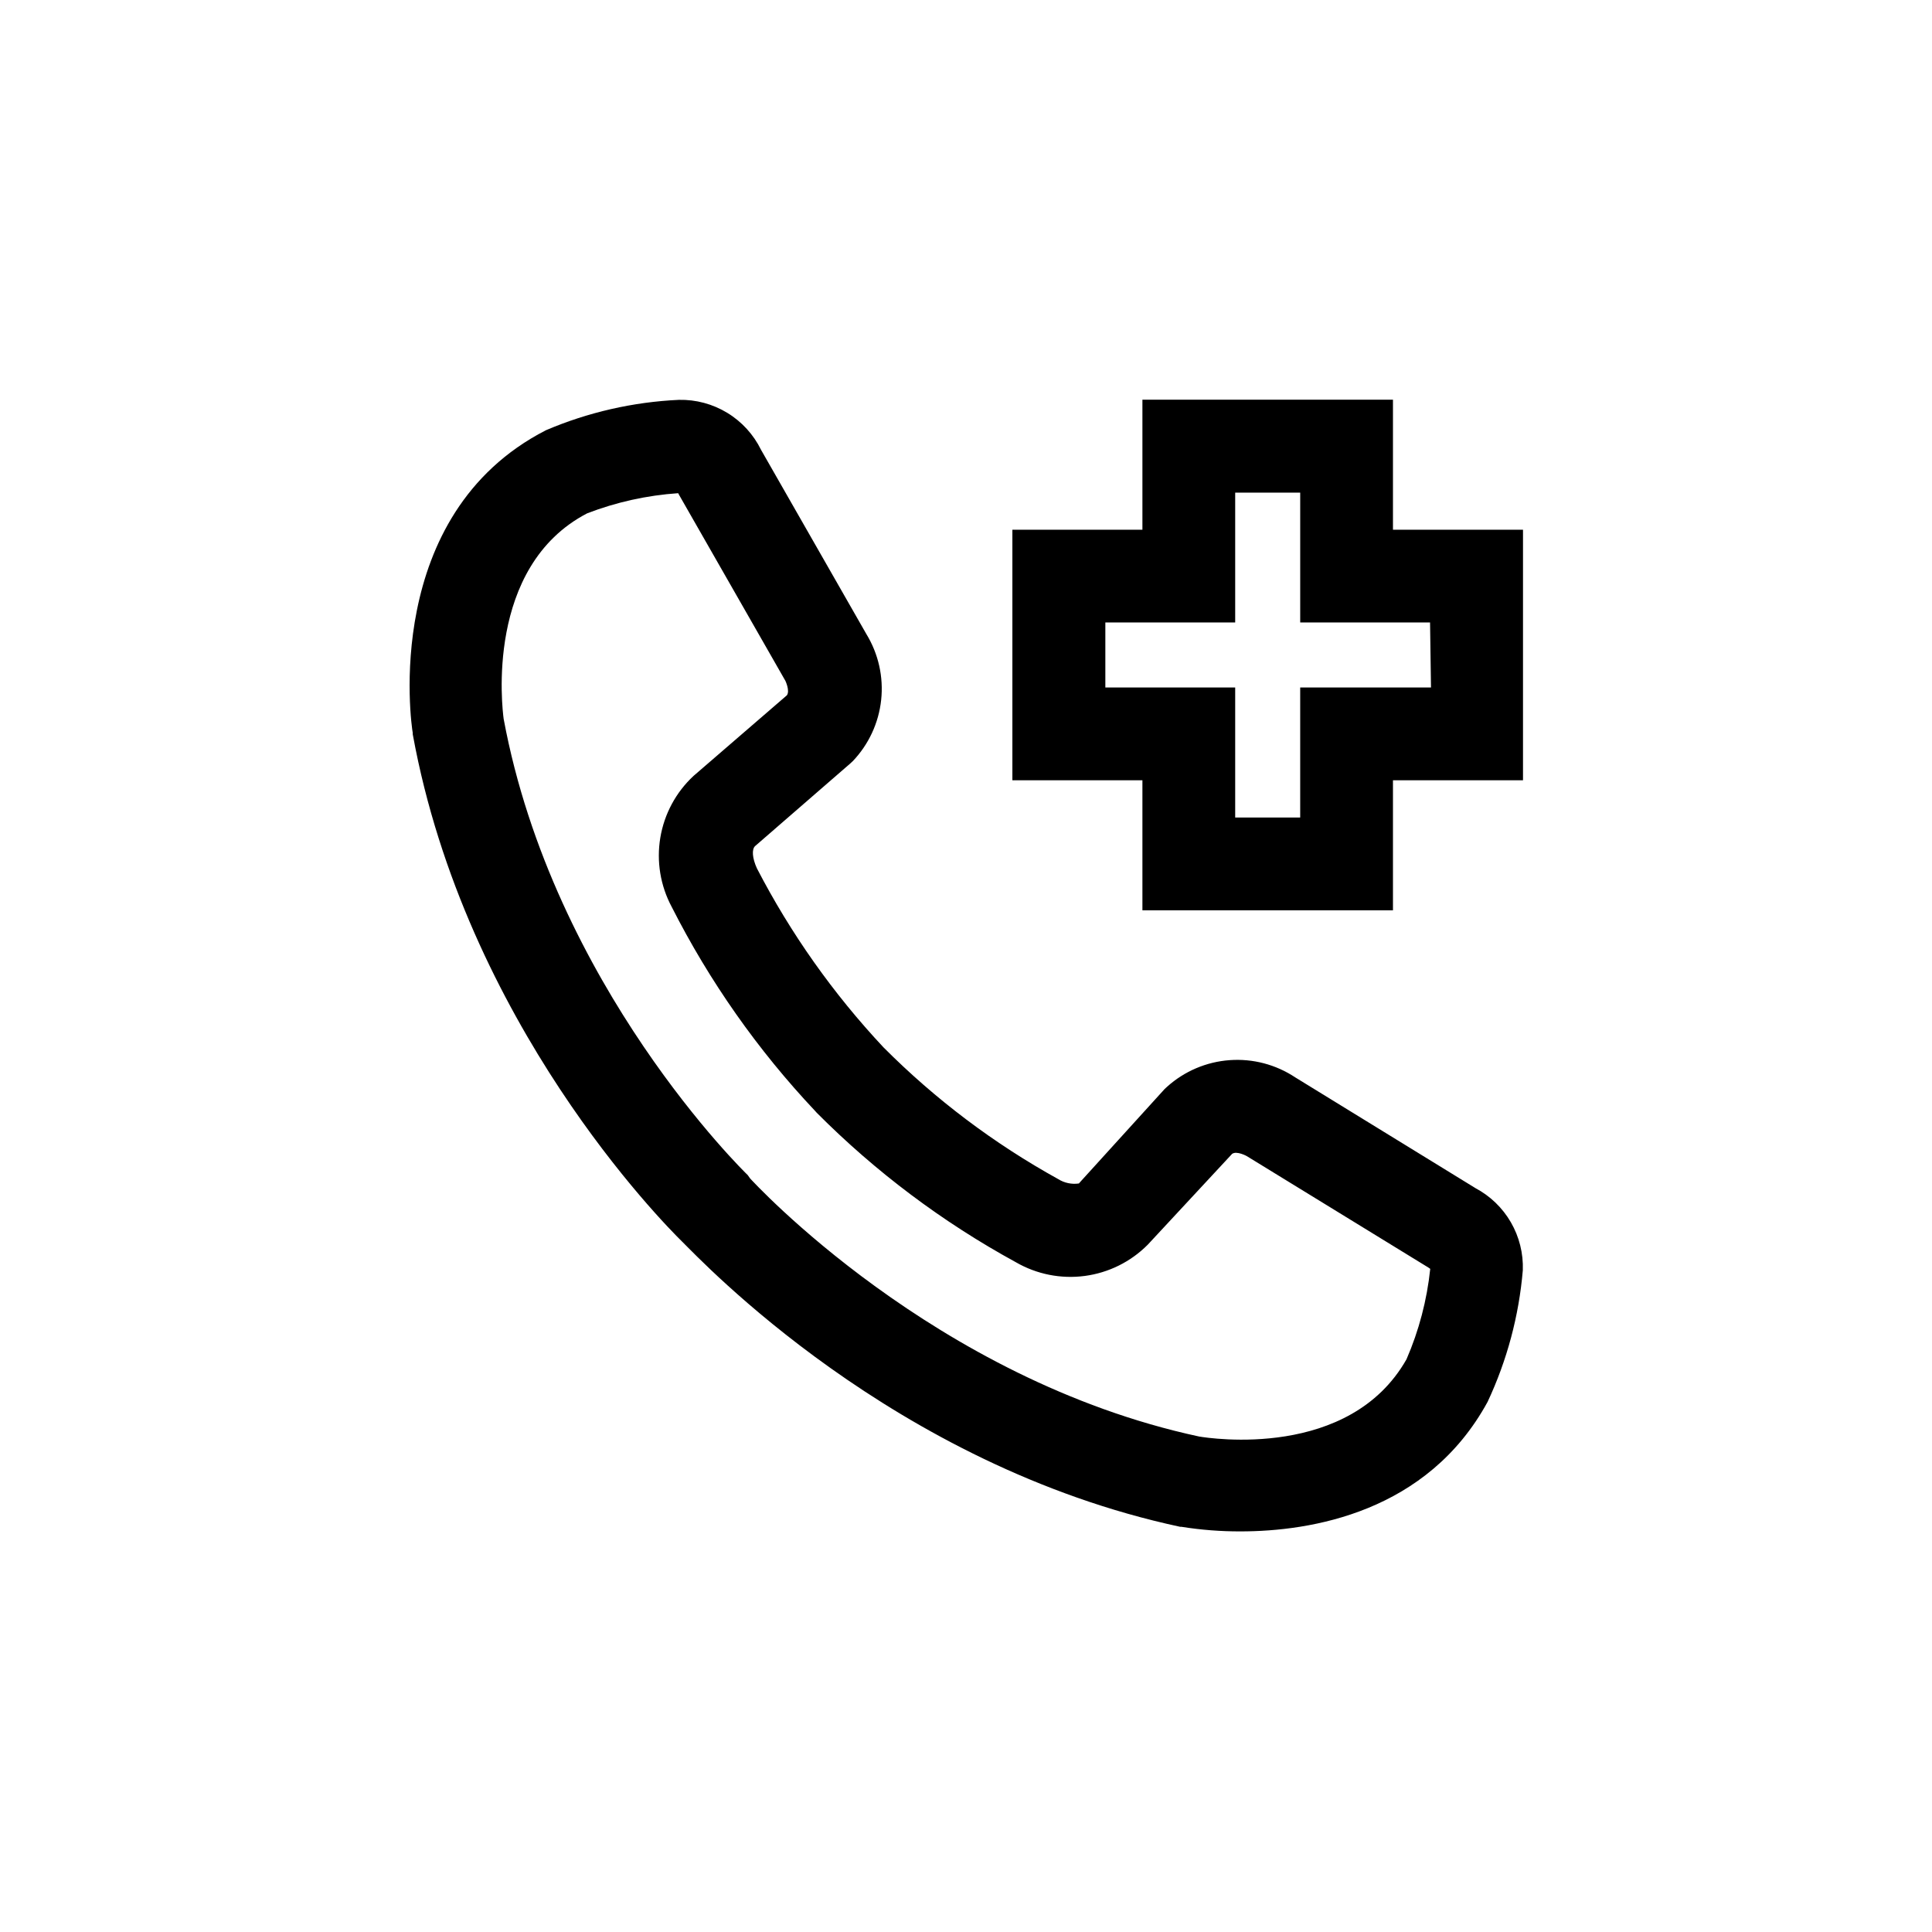 <?xml version="1.0" encoding="UTF-8"?>
<!-- Uploaded to: ICON Repo, www.iconrepo.com, Generator: ICON Repo Mixer Tools -->
<svg fill="#000000" width="800px" height="800px" version="1.1" viewBox="144 144 512 512" xmlns="http://www.w3.org/2000/svg">
 <g>
  <path d="m534.97 458.84-47.711-29.32c-5.133-3.41-11.254-5.019-17.398-4.57-6.148 0.445-11.973 2.922-16.559 7.039l-0.656 0.605-22.418 24.684-0.301 0.352c-1.91 0.281-3.859-0.129-5.492-1.156-17.004-9.395-32.594-21.148-46.301-34.914-13.312-14.203-24.605-30.172-33.555-47.461-1.211-2.672-1.41-5.039-0.453-5.894l25.191-21.867 0.656-0.605v0.004c4.234-4.434 6.887-10.141 7.543-16.234 0.656-6.098-0.723-12.238-3.918-17.469l-27.91-48.82c-1.988-4.055-5.09-7.457-8.949-9.805-3.856-2.348-8.301-3.543-12.816-3.445-12.141 0.559-24.086 3.289-35.266 8.059-43.629 22.418-35.719 77.891-35.266 80.258-0.023 0.117-0.023 0.238 0 0.352 13.953 76.48 66.301 129.43 71.391 134.42s55.871 59.246 132 75.57h0.352-0.004c5.168 0.824 10.391 1.227 15.621 1.211 18.691 0 49.523-5.039 65.496-34.359h-0.004c5.144-10.98 8.301-22.785 9.32-34.863 0.156-4.445-0.941-8.844-3.168-12.695-2.227-3.848-5.492-6.992-9.426-9.07zm-191.45-90.383m173.21 135.78c-15.113 26.602-51.992 20.957-54.965 20.453-70.281-15.113-118.55-67.914-119-68.418l-0.605-0.855c-0.555-0.504-51.539-50.129-64.688-120.91-0.352-2.621-5.039-40.305 22.117-54.461 7.731-2.981 15.867-4.777 24.133-5.344l0.301 0.555 28.113 49.172s1.258 2.621 0.402 3.828l-24.738 21.363c-4.664 4.332-7.762 10.09-8.809 16.371-1.047 6.277 0.012 12.727 3.016 18.34 10.012 19.746 22.805 37.953 37.988 54.062l0.453 0.504c15.59 15.664 33.355 29 52.75 39.598 5.519 3.199 11.945 4.481 18.27 3.644 6.328-0.84 12.199-3.75 16.695-8.281l22.367-24.082c1.258-0.855 3.879 0.605 3.879 0.605l48.113 29.523 0.504 0.352c-0.863 8.27-2.988 16.355-6.297 23.984z"/>
  <path d="m513.15 284.38v-34.461h-66.398v34.461h-34.461v66.402h34.461v34.461h66.398v-34.461h34.461v-66.402zm10.078 41.816h-34.664v34.461h-17.227v-34.461h-34.41v-17.23h34.41v-34.41h17.23v34.41h34.41z"/>
 </g>
</svg>